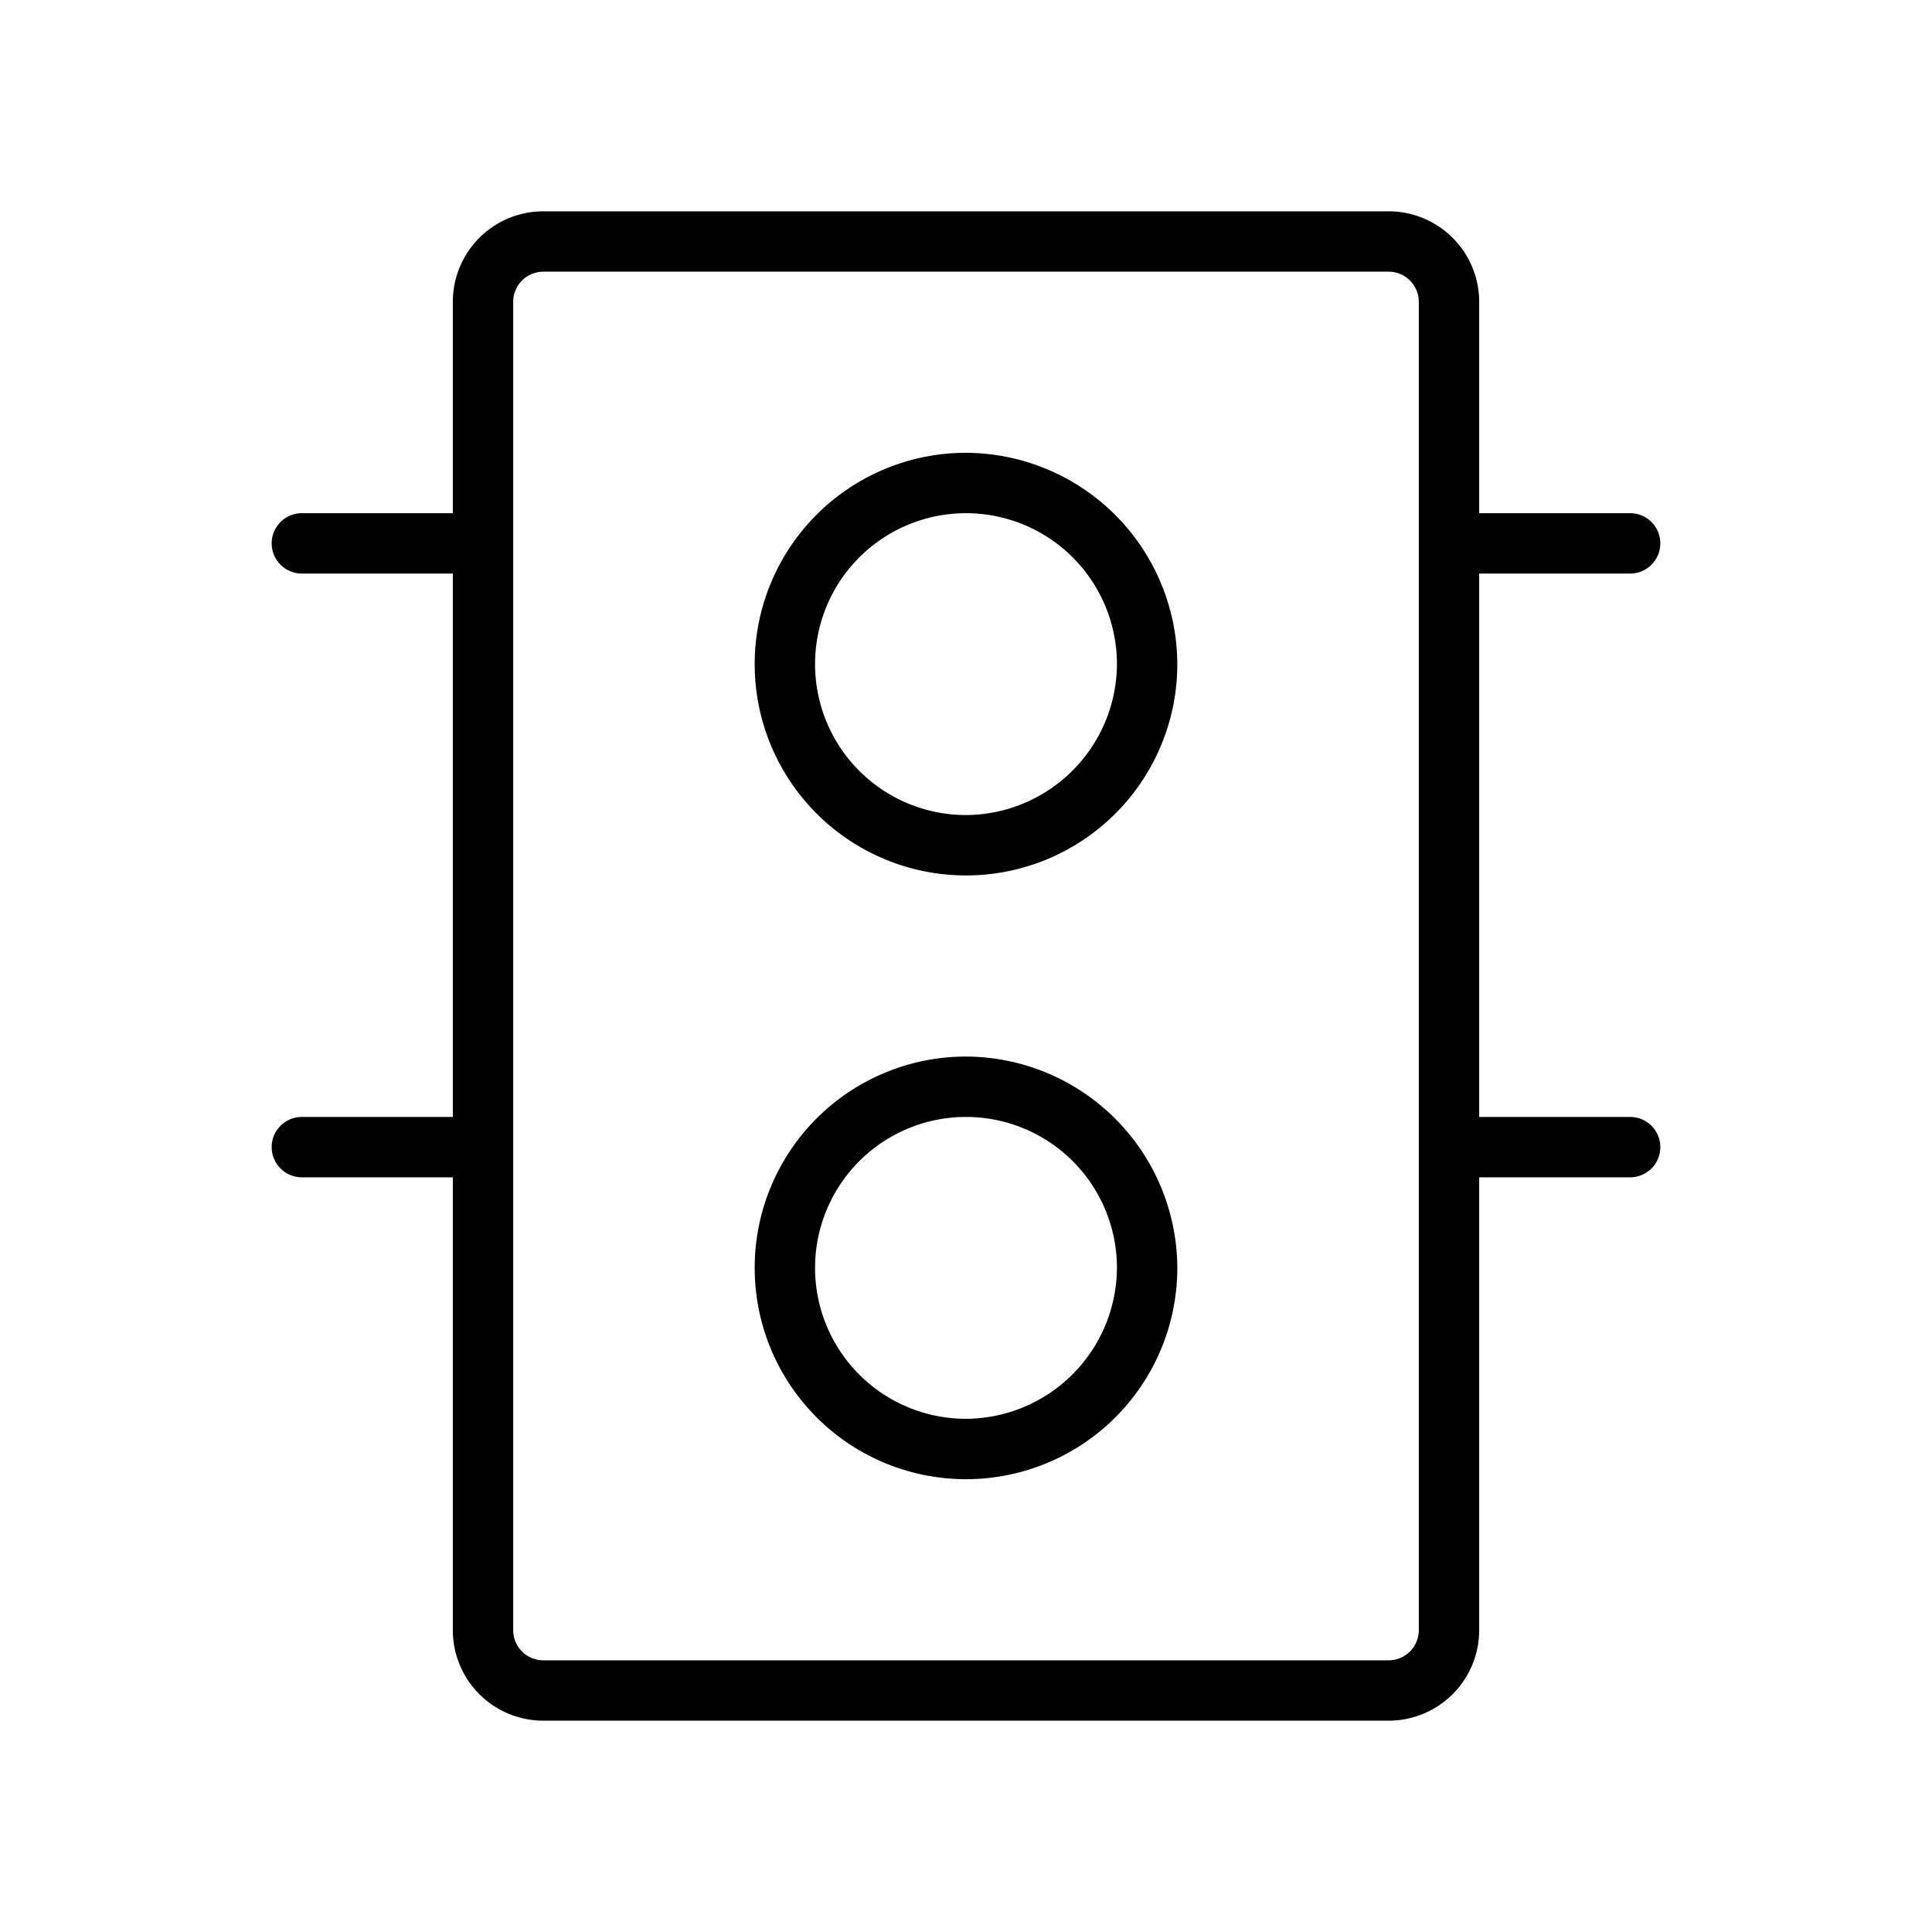 <svg xmlns="http://www.w3.org/2000/svg" viewBox="0 0 256 256" fill="currentColor"><path d="M128,60a28,28,0,1,0,28,28A28.1,28.1,0,0,0,128,60Zm0,48a20,20,0,1,1,20-20A20.1,20.1,0,0,1,128,108Zm0,32a28,28,0,1,0,28,28A28.1,28.1,0,0,0,128,140Zm0,48a20,20,0,1,1,20-20A20.1,20.1,0,0,1,128,188Zm88-40H196V76h20a4,4,0,0,0,0-8H196V40a12,12,0,0,0-12-12H72A12,12,0,0,0,60,40V68H40a4,4,0,0,0,0,8H60v72H40a4,4,0,0,0,0,8H60v60a12,12,0,0,0,12,12H184a12,12,0,0,0,12-12V156h20a4,4,0,0,0,0-8Zm-28,68a4,4,0,0,1-4,4H72a4,4,0,0,1-4-4V40a4,4,0,0,1,4-4H184a4,4,0,0,1,4,4Z"/></svg>